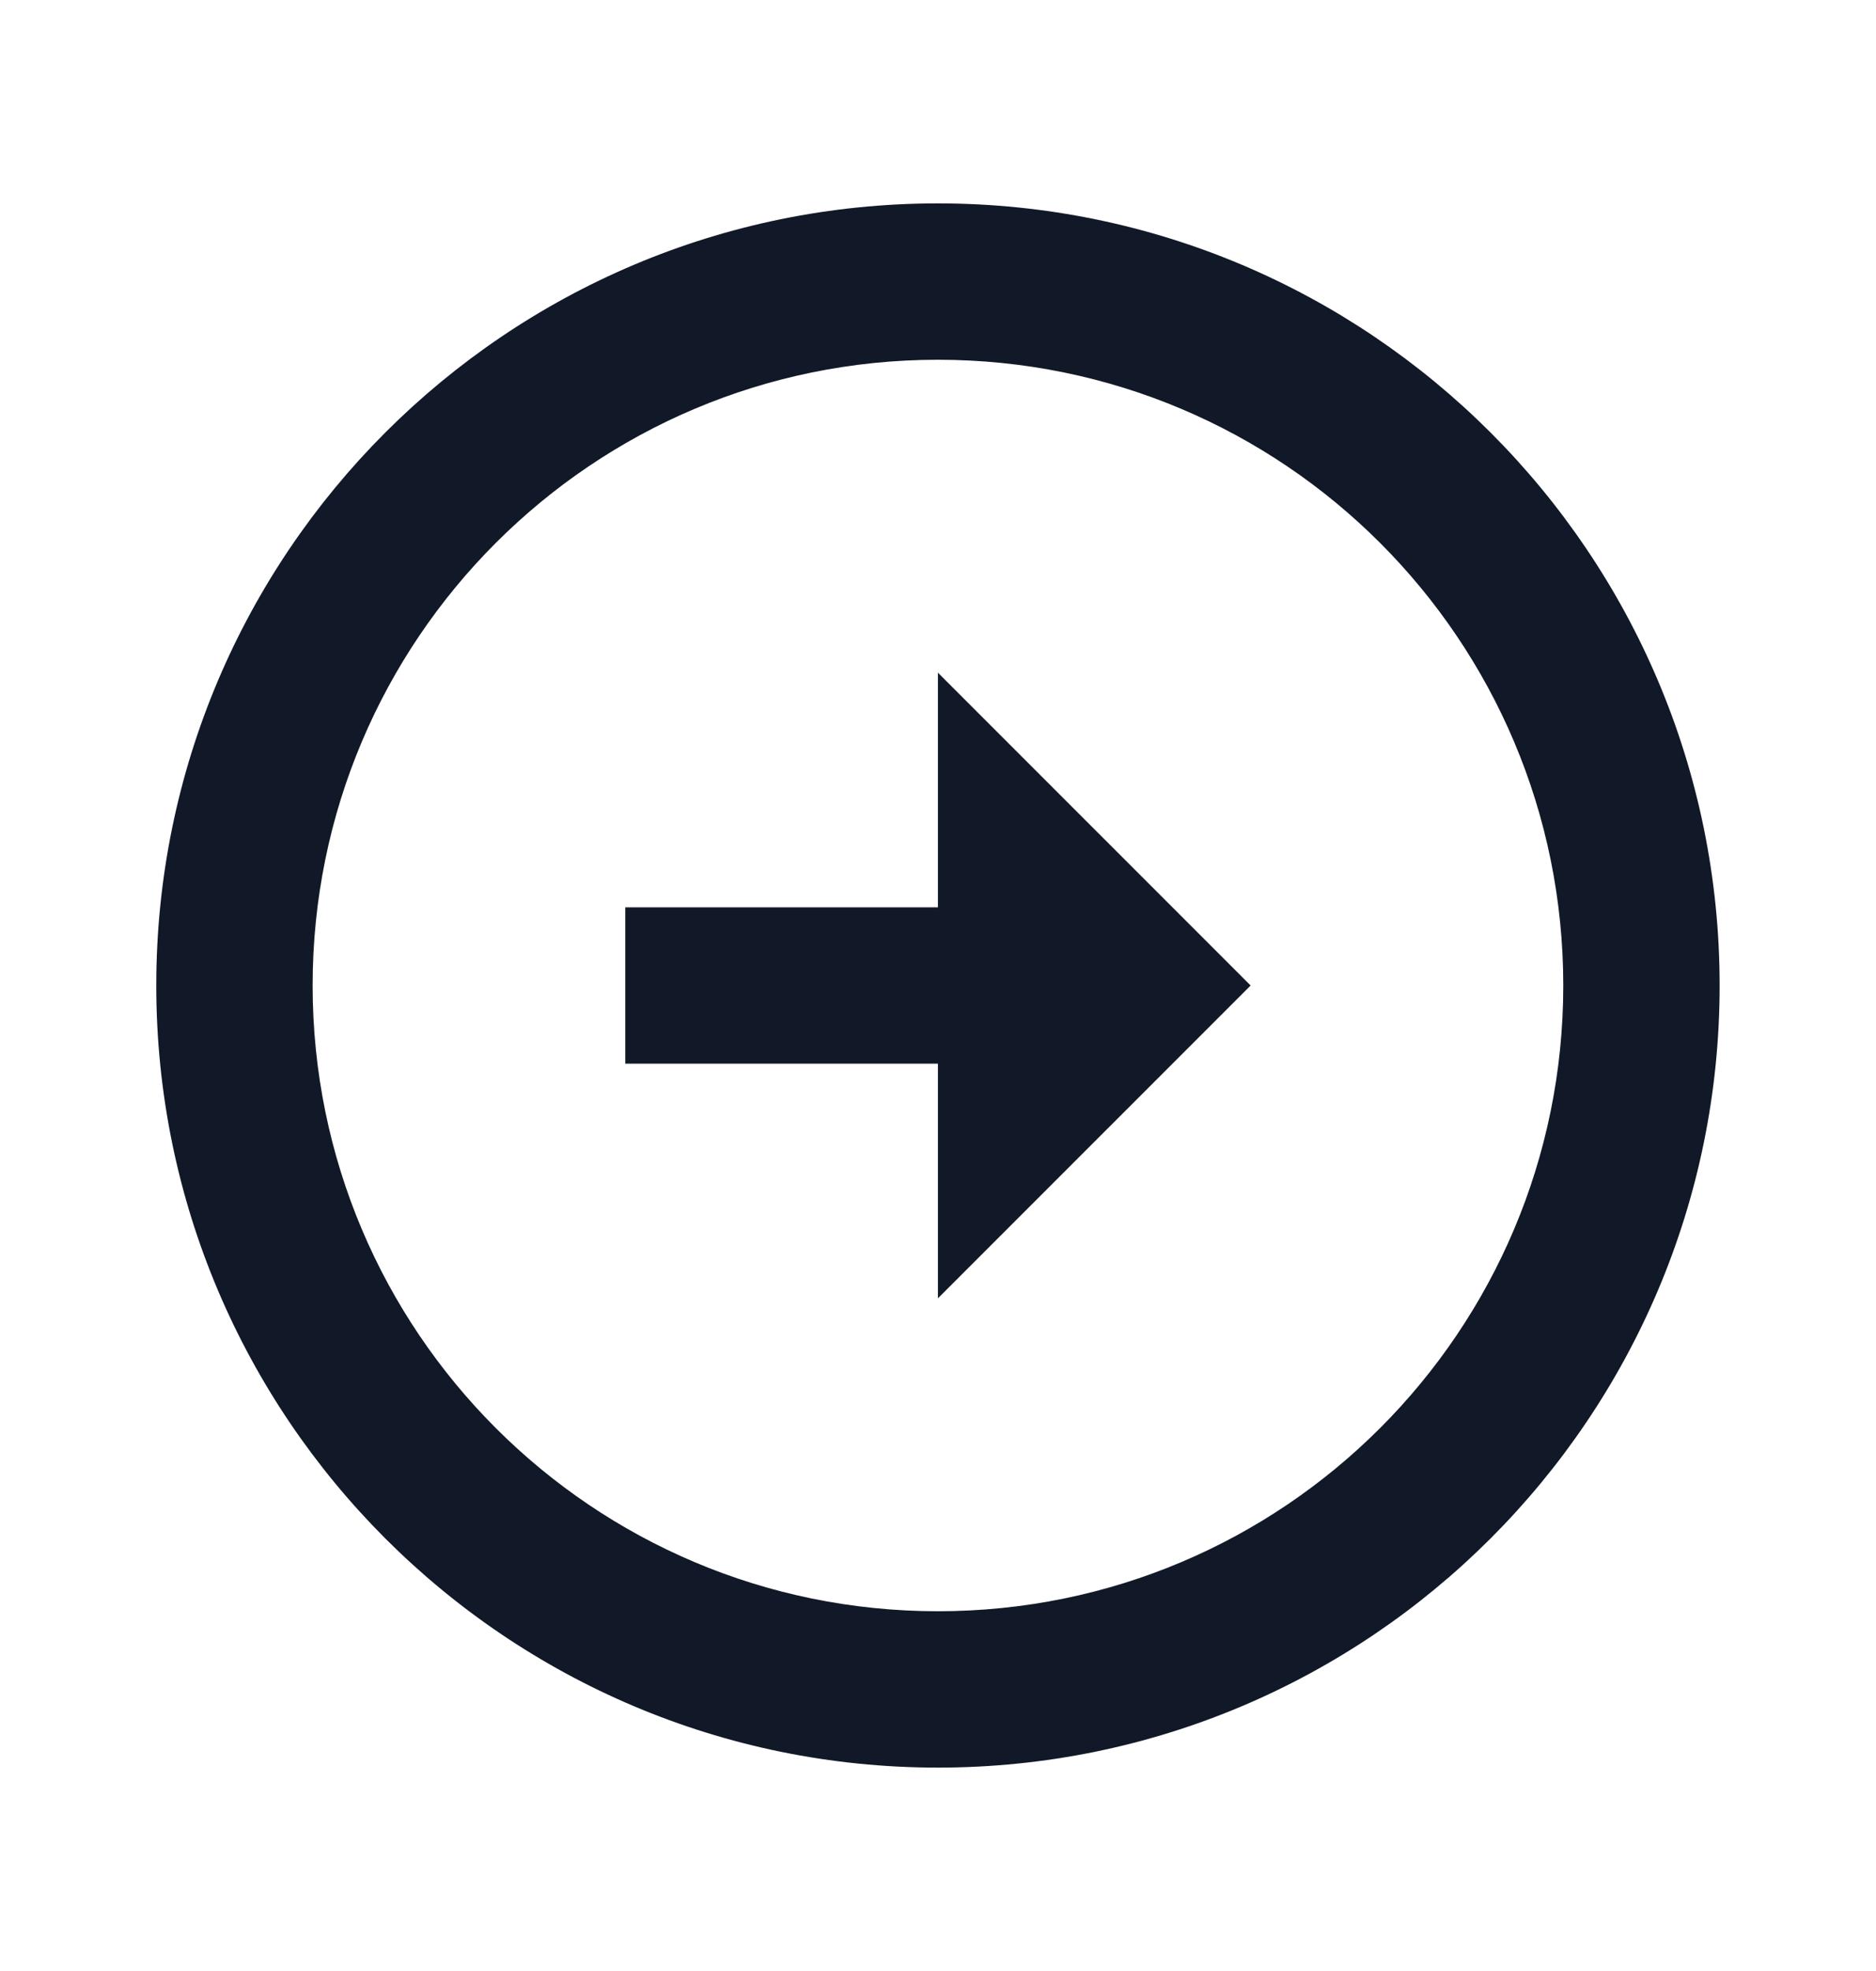 <svg width="20" height="21" viewBox="0 0 20 21" fill="none" xmlns="http://www.w3.org/2000/svg">
<path d="M9.999 9.667V7.167L13.333 10.5L9.999 13.833V11.333H6.666V9.667H9.999ZM9.999 2.167C14.599 2.167 18.333 5.9 18.333 10.5C18.333 15.1 14.599 18.833 9.999 18.833C5.399 18.833 1.666 15.1 1.666 10.5C1.666 5.9 5.399 2.167 9.999 2.167ZM9.999 17.167C13.683 17.167 16.666 14.183 16.666 10.5C16.666 6.817 13.683 3.833 9.999 3.833C6.316 3.833 3.333 6.817 3.333 10.5C3.333 14.183 6.316 17.167 9.999 17.167Z" fill="#111928"/>
</svg>
